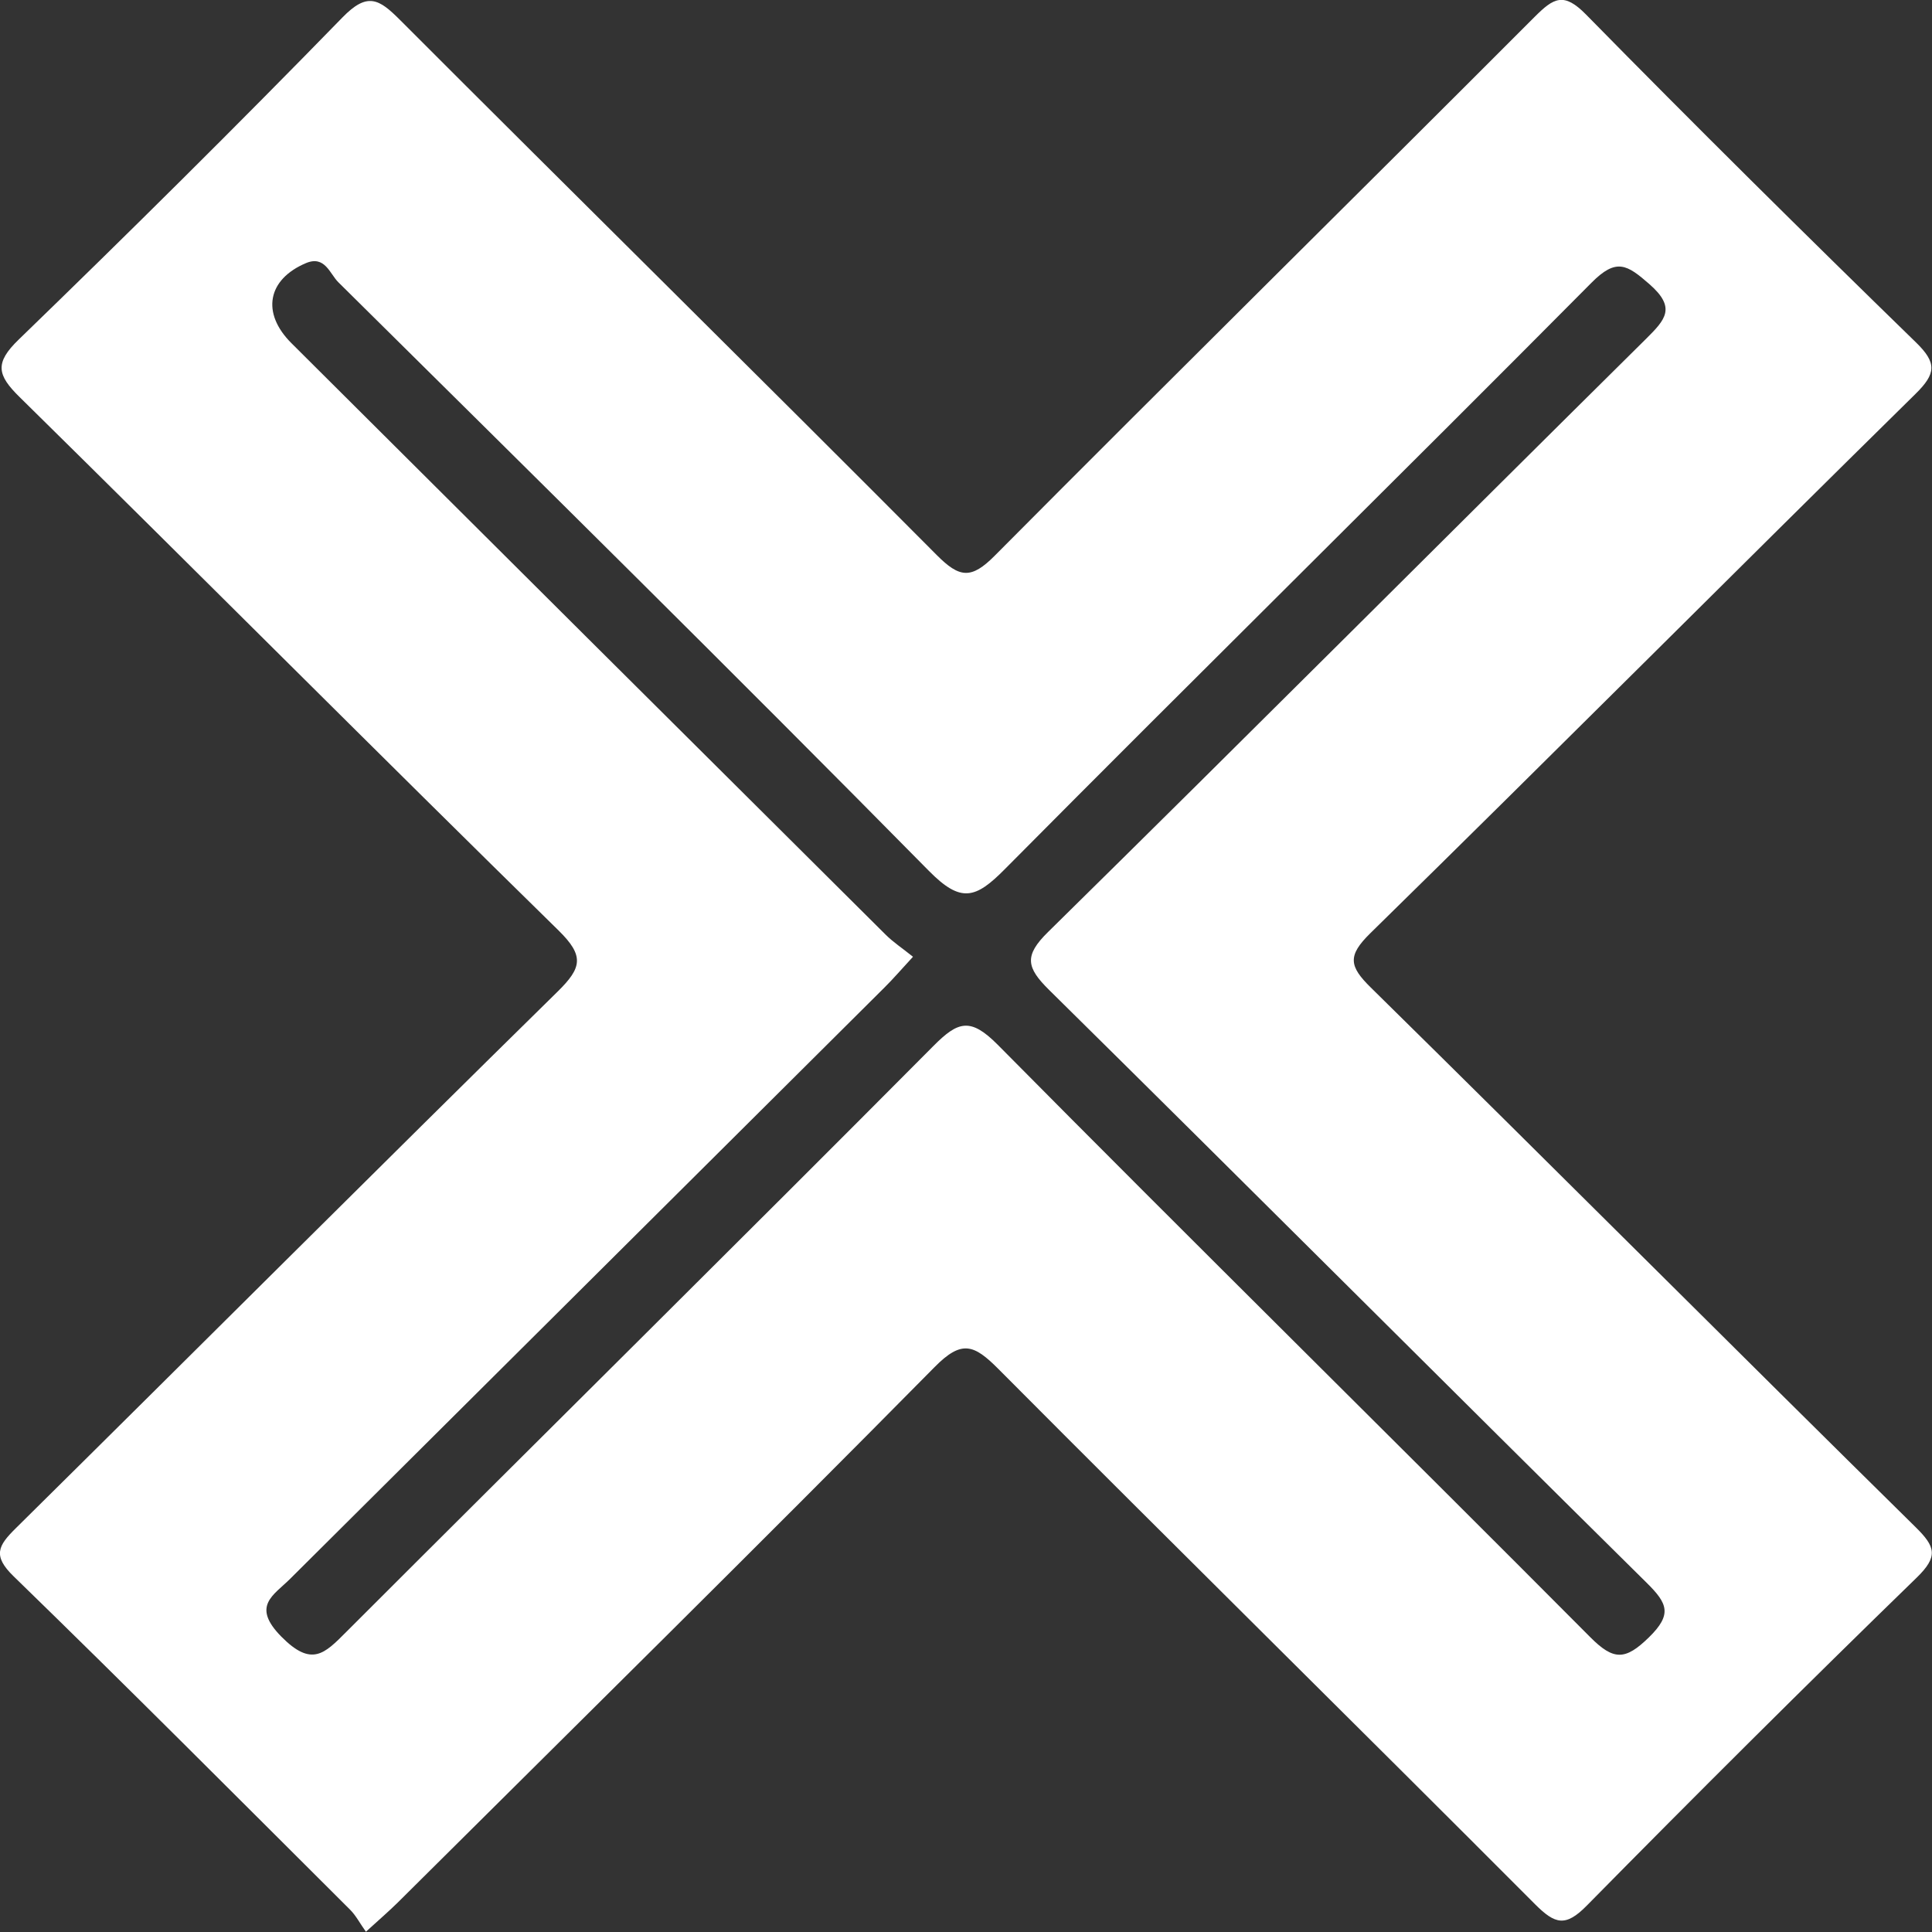 <svg width="32" height="32" viewBox="0 0 32 32" fill="none" xmlns="http://www.w3.org/2000/svg">
<rect x="0" y="0" width="32" height="32" fill="#333333" stroke="none"/>
<g clipPath="url(#clip0_1075_1755)">
<path d="M6.064 32C5.961 31.857 5.896 31.727 5.798 31.63C3.947 29.785 2.102 27.932 0.227 26.11C-0.128 25.766 -0.03 25.6 0.262 25.312C3.257 22.352 6.233 19.374 9.237 16.423C9.637 16.029 9.681 15.834 9.254 15.414C6.263 12.483 3.309 9.514 0.326 6.578C-0.047 6.212 -0.093 6.013 0.311 5.623C2.122 3.869 3.914 2.094 5.673 0.288C6.084 -0.134 6.276 -0.019 6.62 0.325C9.579 3.287 12.563 6.227 15.516 9.194C15.892 9.572 16.086 9.598 16.478 9.202C19.445 6.216 22.445 3.259 25.419 0.279C25.735 -0.037 25.901 -0.134 26.269 0.24C28.068 2.072 29.893 3.878 31.732 5.669C32.084 6.011 32.069 6.188 31.725 6.526C28.708 9.495 25.719 12.495 22.696 15.458C22.317 15.83 22.345 16.003 22.704 16.356C25.721 19.325 28.712 22.323 31.728 25.294C32.058 25.619 32.108 25.779 31.745 26.132C29.904 27.921 28.085 29.733 26.282 31.563C25.931 31.92 25.758 31.872 25.428 31.543C22.471 28.577 19.488 25.641 16.534 22.672C16.132 22.269 15.929 22.187 15.479 22.644C12.537 25.623 9.555 28.562 6.585 31.515C6.439 31.658 6.285 31.792 6.06 31.996L6.064 32ZM15.122 15.847C14.927 16.058 14.793 16.215 14.648 16.358C11.368 19.623 8.087 22.884 4.808 26.148C4.531 26.425 4.157 26.598 4.661 27.109C5.162 27.615 5.374 27.392 5.734 27.031C8.973 23.792 12.232 20.572 15.461 17.324C15.87 16.912 16.074 16.85 16.526 17.305C19.781 20.594 23.079 23.839 26.342 27.119C26.727 27.505 26.92 27.501 27.309 27.122C27.703 26.738 27.618 26.557 27.277 26.219C23.97 22.951 20.684 19.66 17.375 16.395C17.001 16.025 16.958 15.83 17.36 15.436C20.674 12.175 23.959 8.882 27.264 5.612C27.586 5.292 27.767 5.097 27.318 4.705C26.948 4.382 26.771 4.268 26.36 4.683C23.133 7.934 19.867 11.146 16.642 14.397C16.158 14.886 15.916 14.962 15.386 14.425C12.153 11.147 8.876 7.914 5.604 4.675C5.463 4.536 5.383 4.227 5.07 4.357C4.429 4.627 4.325 5.184 4.827 5.684C8.104 8.949 11.383 12.214 14.665 15.477C14.795 15.607 14.951 15.709 15.122 15.847Z" fill="white"/>
</g>
<defs>
<clipPath id="clip0_1075_1755">
<rect width="32" height="32" fill="white"/>
</clipPath>
</defs>
</svg>
